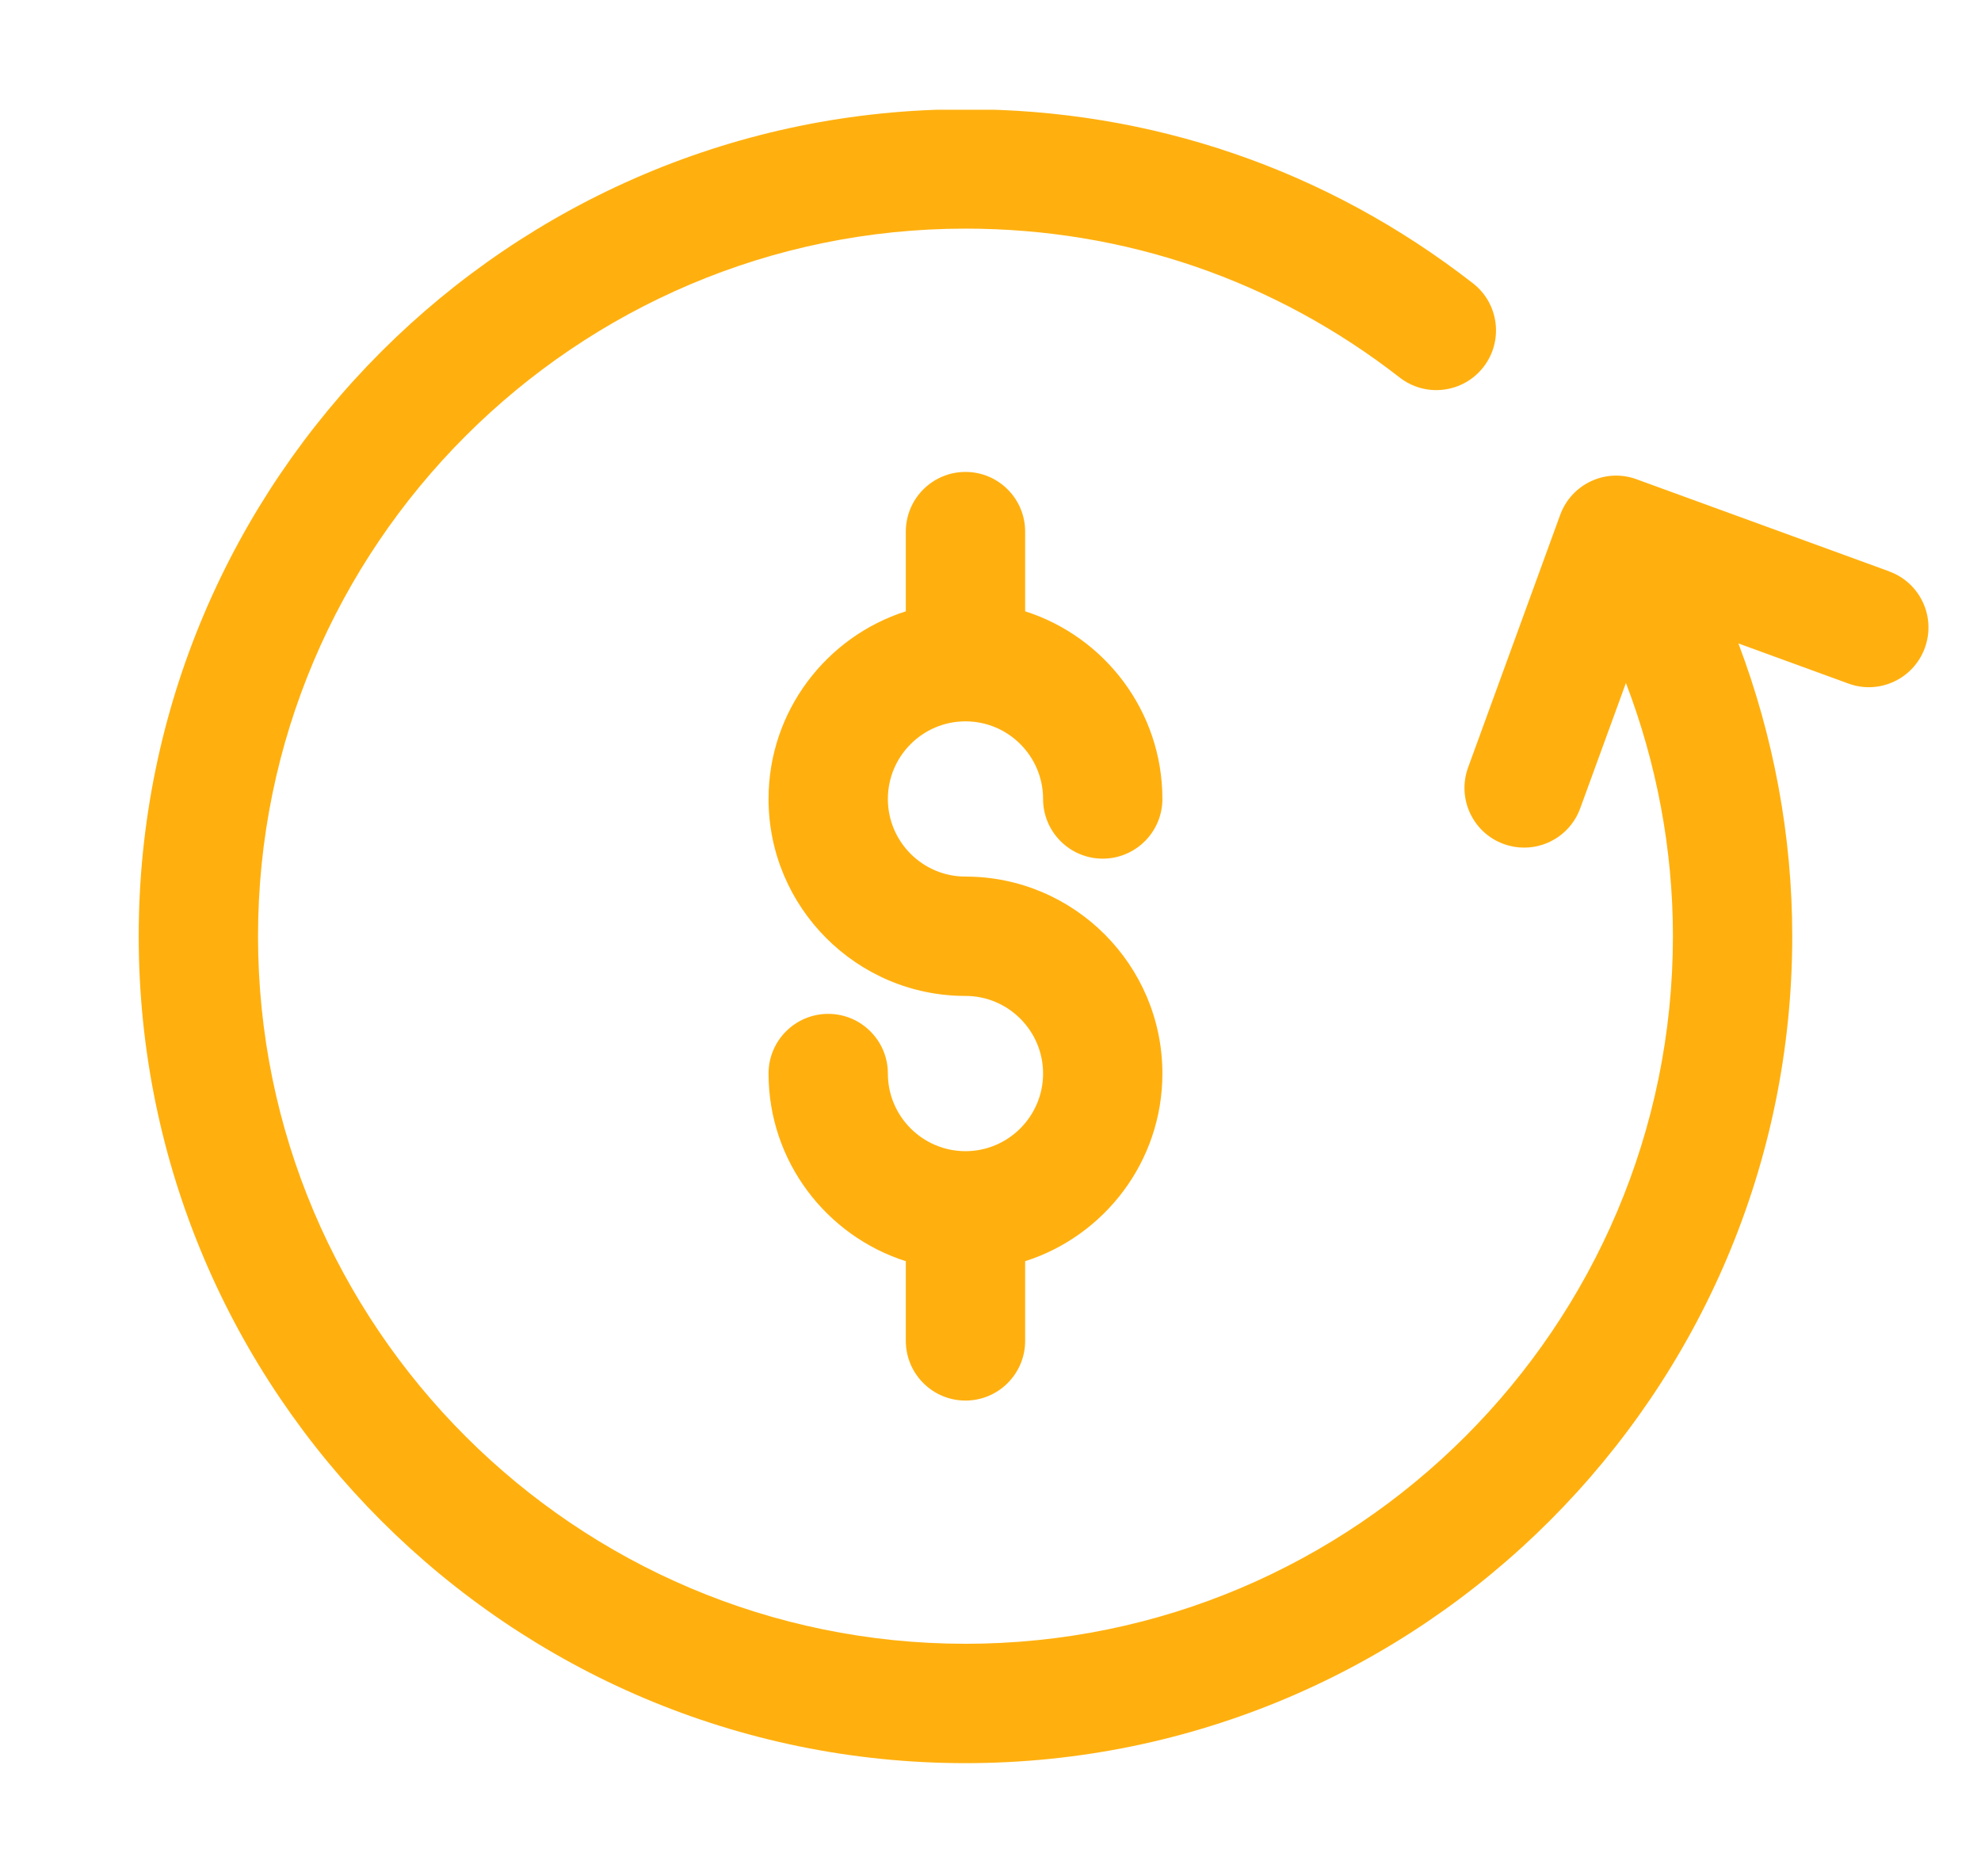 <svg xmlns="http://www.w3.org/2000/svg" xmlns:xlink="http://www.w3.org/1999/xlink" width="377" zoomAndPan="magnify" viewBox="0 0 282.75 267.75" height="357" preserveAspectRatio="xMidYMid meet" version="1.2"><defs><clipPath id="dbbb63f9f0"><path d="M 19.449 15.66 L 276 15.66 L 276 251.691 L 19.449 251.691 Z M 19.449 15.66 "/></clipPath></defs><g id="1de62f145d"><path style=" stroke:none;fill-rule:nonzero;fill:#ffb00f;fill-opacity:1;" d="M 137.805 102.938 C 143.91 102.938 148.879 107.906 148.879 114.016 C 148.879 118.715 152.695 122.531 157.395 122.531 C 162.094 122.531 165.91 118.715 165.91 114.016 C 165.91 101.488 157.668 90.852 146.32 87.234 L 146.32 75.859 C 146.32 71.16 142.504 67.344 137.805 67.344 C 133.105 67.344 129.289 71.16 129.289 75.859 L 129.289 87.234 C 117.941 90.852 109.695 101.484 109.695 114.016 C 109.695 129.512 122.309 142.121 137.805 142.121 C 143.91 142.121 148.879 147.09 148.879 153.195 C 148.879 159.301 143.91 164.273 137.805 164.273 C 131.699 164.273 126.727 159.305 126.727 153.195 C 126.727 148.492 122.91 144.68 118.211 144.68 C 113.512 144.68 109.695 148.492 109.695 153.195 C 109.695 165.723 117.941 176.355 129.289 179.977 L 129.289 191.348 C 129.289 196.047 133.105 199.863 137.805 199.863 C 142.504 199.863 146.32 196.047 146.32 191.348 L 146.32 179.977 C 157.668 176.355 165.91 165.723 165.91 153.195 C 165.91 137.695 153.305 125.09 137.805 125.09 C 131.695 125.09 126.727 120.121 126.727 114.016 C 126.727 107.91 131.695 102.938 137.805 102.938 Z M 137.805 102.938 "/><g clip-rule="nonzero" clip-path="url(#dbbb63f9f0)"><path style=" stroke:none;fill-rule:nonzero;fill:#ffb00f;fill-opacity:1;" d="M 269.652 81.535 L 233.598 68.395 C 229.188 66.766 224.297 69.055 222.688 73.473 L 209.543 109.523 C 207.93 113.941 210.207 118.836 214.621 120.438 C 215.59 120.793 216.574 120.957 217.543 120.957 C 221.02 120.957 224.285 118.812 225.543 115.359 L 232.07 97.461 C 236.461 108.938 238.777 121.203 238.777 133.594 C 238.777 189.273 193.48 234.57 137.805 234.57 C 82.133 234.57 36.828 189.277 36.828 133.602 C 36.828 77.922 82.125 32.625 137.805 32.625 C 160.488 32.625 181.918 39.973 199.781 53.875 C 203.484 56.758 208.836 56.098 211.73 52.383 C 214.621 48.676 213.953 43.324 210.242 40.434 C 189.371 24.18 164.316 15.59 137.805 15.59 C 72.738 15.594 19.797 68.535 19.797 133.602 C 19.797 198.668 72.738 251.605 137.805 251.605 C 202.871 251.605 255.809 198.668 255.809 133.602 C 255.809 119.281 253.152 105.105 248.125 91.82 L 263.82 97.543 C 268.227 99.168 273.129 96.883 274.734 92.457 C 276.348 88.043 274.07 83.148 269.648 81.547 Z M 269.652 81.535 "/></g></g></svg>